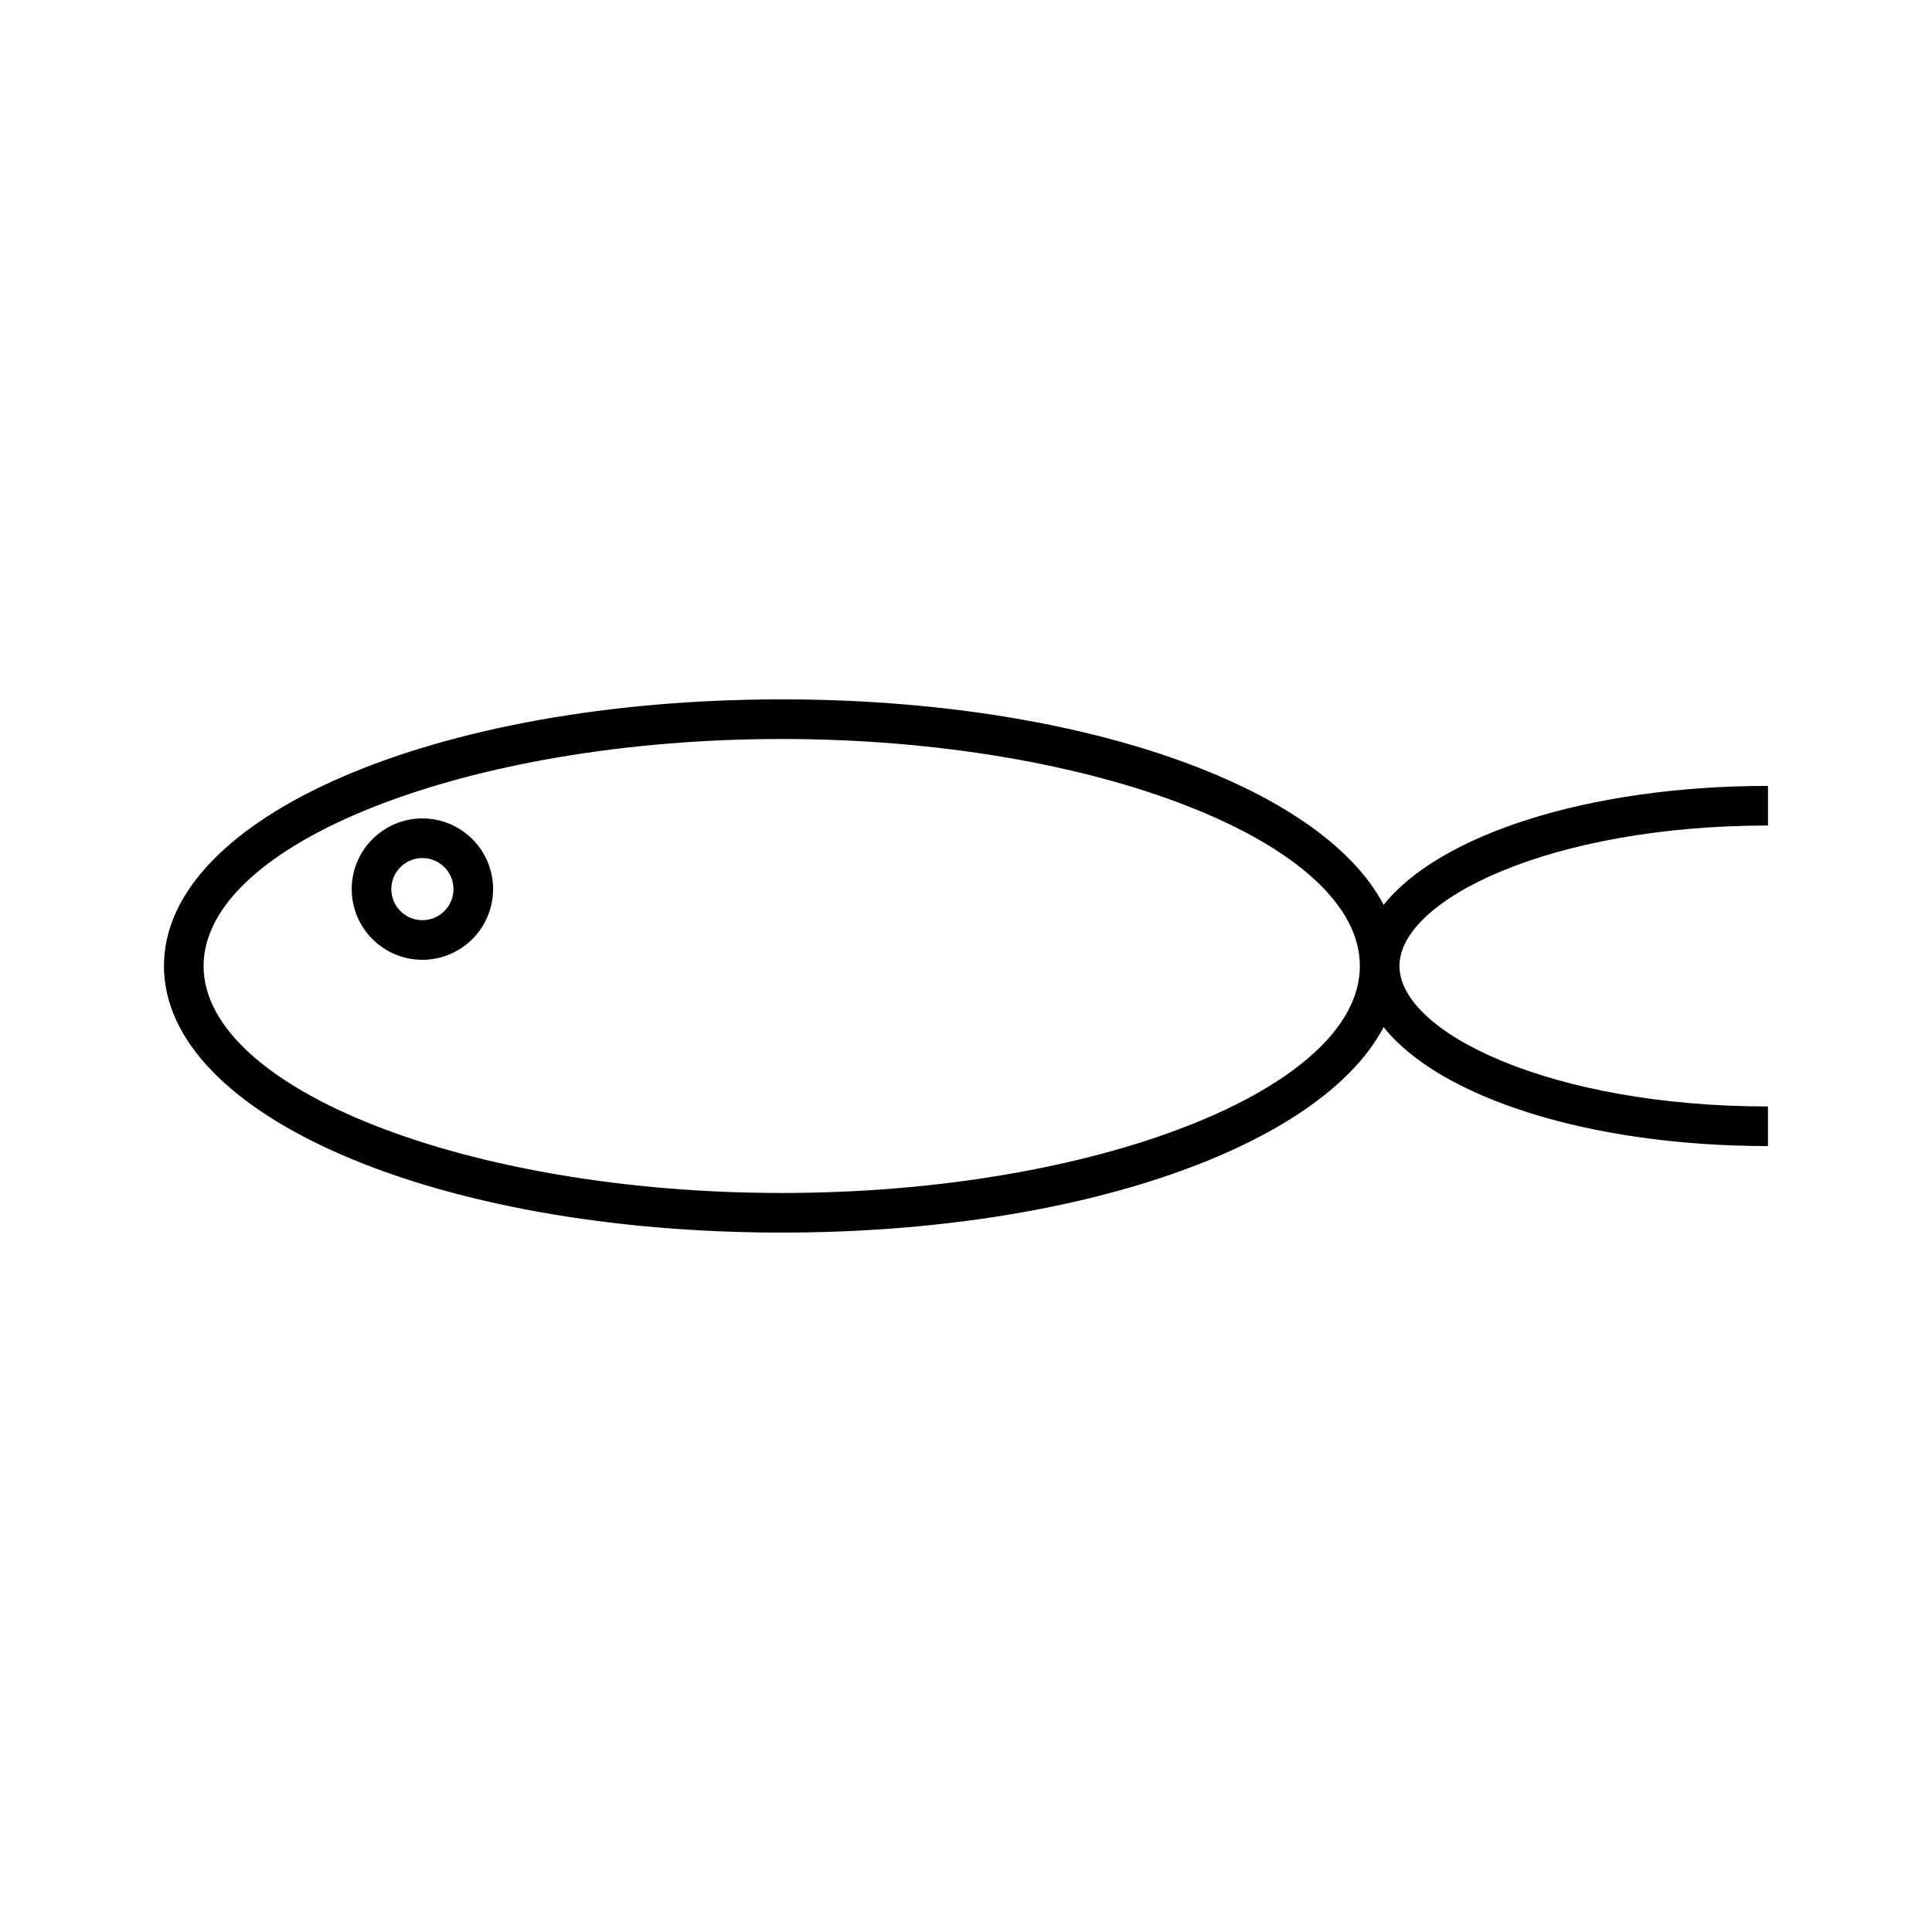 <?xml version="1.0" encoding="UTF-8"?>
<!-- Uploaded to: SVG Repo, www.svgrepo.com, Generator: SVG Repo Mixer Tools -->
<svg fill="#000000" width="800px" height="800px" version="1.1" viewBox="144 144 512 512" xmlns="http://www.w3.org/2000/svg">
 <g>
  <path d="m612.54 362.77v-10.496c-47.68 0-87.129 12.984-101.86 31.523-16.543-31.559-80.672-54.457-159.52-54.457-91.797 0-163.71 31.039-163.71 70.656s71.914 70.652 163.71 70.652c78.84 0 142.96-22.898 159.51-54.453 14.738 18.543 54.18 31.523 101.86 31.523v-10.496c-57.555 0-97.66-19.617-97.66-37.223 0.004-17.605 40.109-37.23 97.664-37.23zm-261.38 97.383c-83.047 0-153.21-27.547-153.21-60.156 0-32.605 70.164-60.156 153.21-60.156 83.055 0 153.22 27.551 153.22 60.156 0 32.609-70.164 60.156-153.22 60.156z"/>
  <path d="m255.94 360.89c-10.328 0-18.734 8.406-18.734 18.734s8.406 18.734 18.734 18.734c10.332 0 18.734-8.406 18.734-18.734 0-10.332-8.402-18.734-18.734-18.734zm0 26.973c-4.543 0-8.238-3.695-8.238-8.238s3.695-8.238 8.238-8.238c4.543 0 8.238 3.699 8.238 8.238s-3.695 8.238-8.238 8.238z"/>
 </g>
</svg>